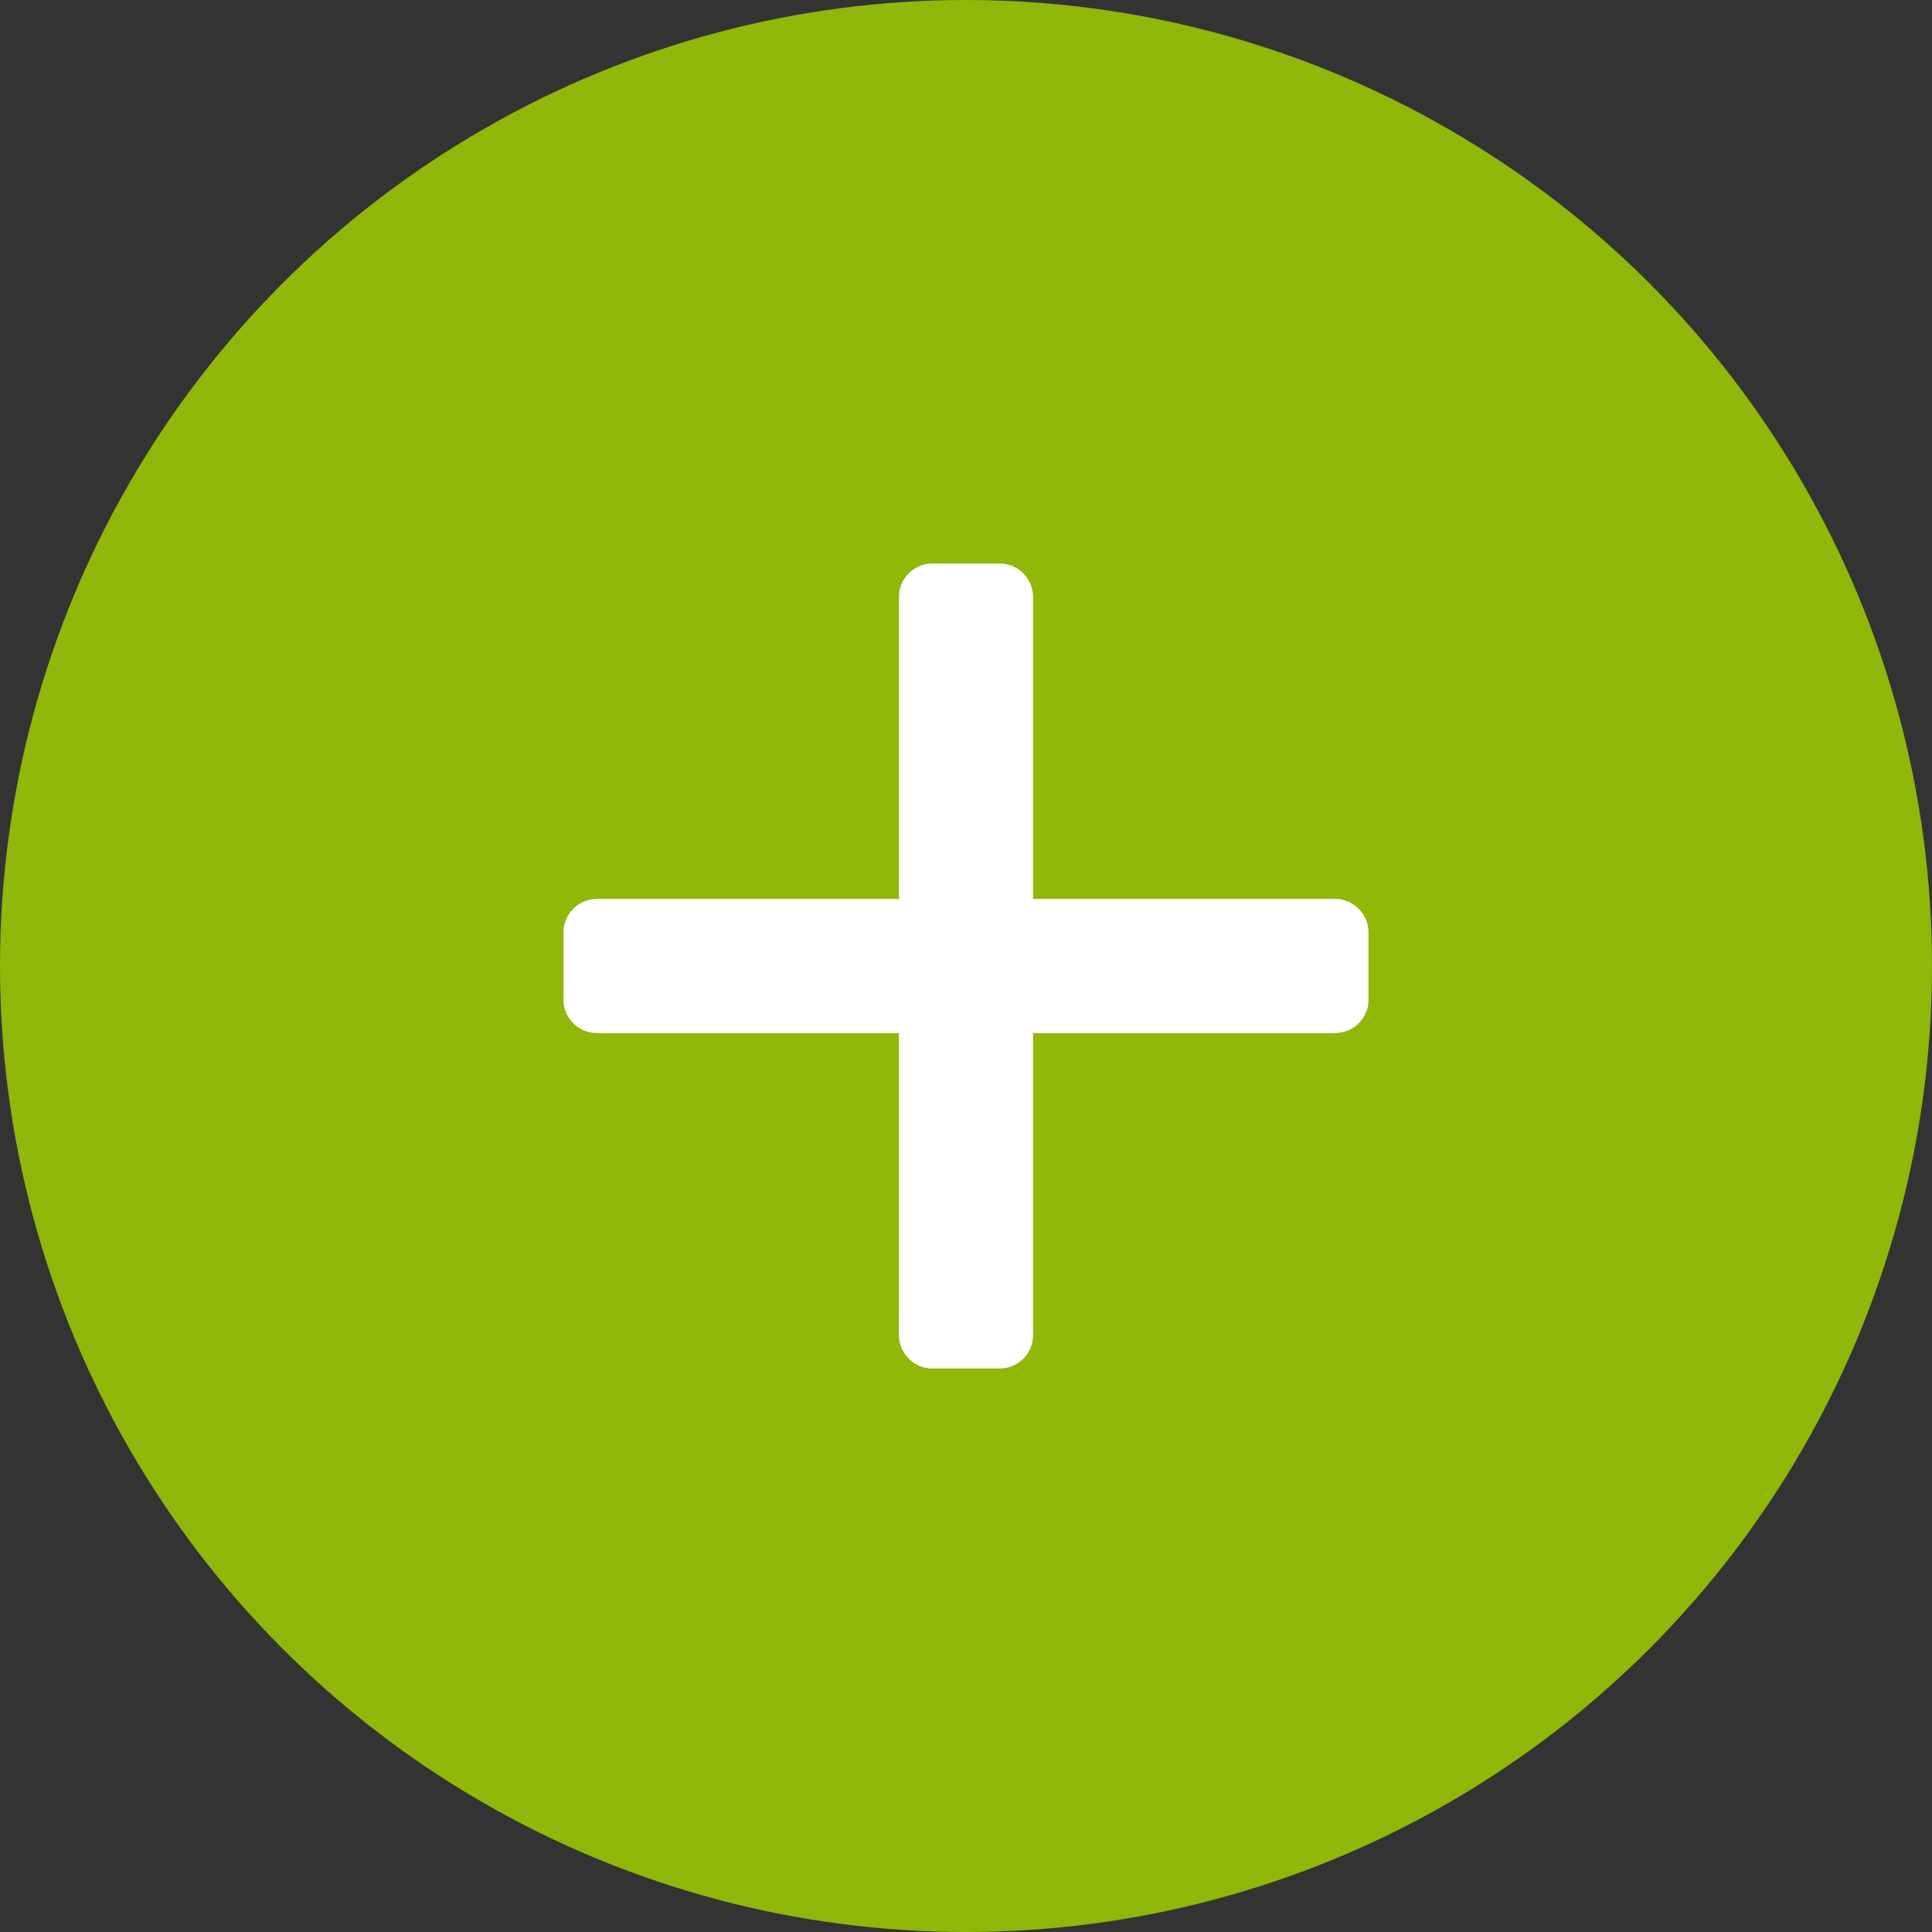 <svg width="24" height="24" xmlns="http://www.w3.org/2000/svg"><rect width="100%" height="100%" fill="#333333" stroke="none"/><g fill="none"><circle fill="#90B70A" cx="12" cy="12" r="12"/><path d="M16.583 11.167h-3.75v-3.75A.417.417 0 0012.417 7h-.834a.417.417 0 00-.416.417v3.75h-3.75a.417.417 0 00-.417.416v.834c0 .23.186.416.417.416h3.75v3.75c0 .23.186.417.416.417h.834c.23 0 .416-.186.416-.417v-3.75h3.75c.23 0 .417-.186.417-.416v-.834a.417.417 0 00-.417-.416z" fill="#FFF"/></g></svg>
